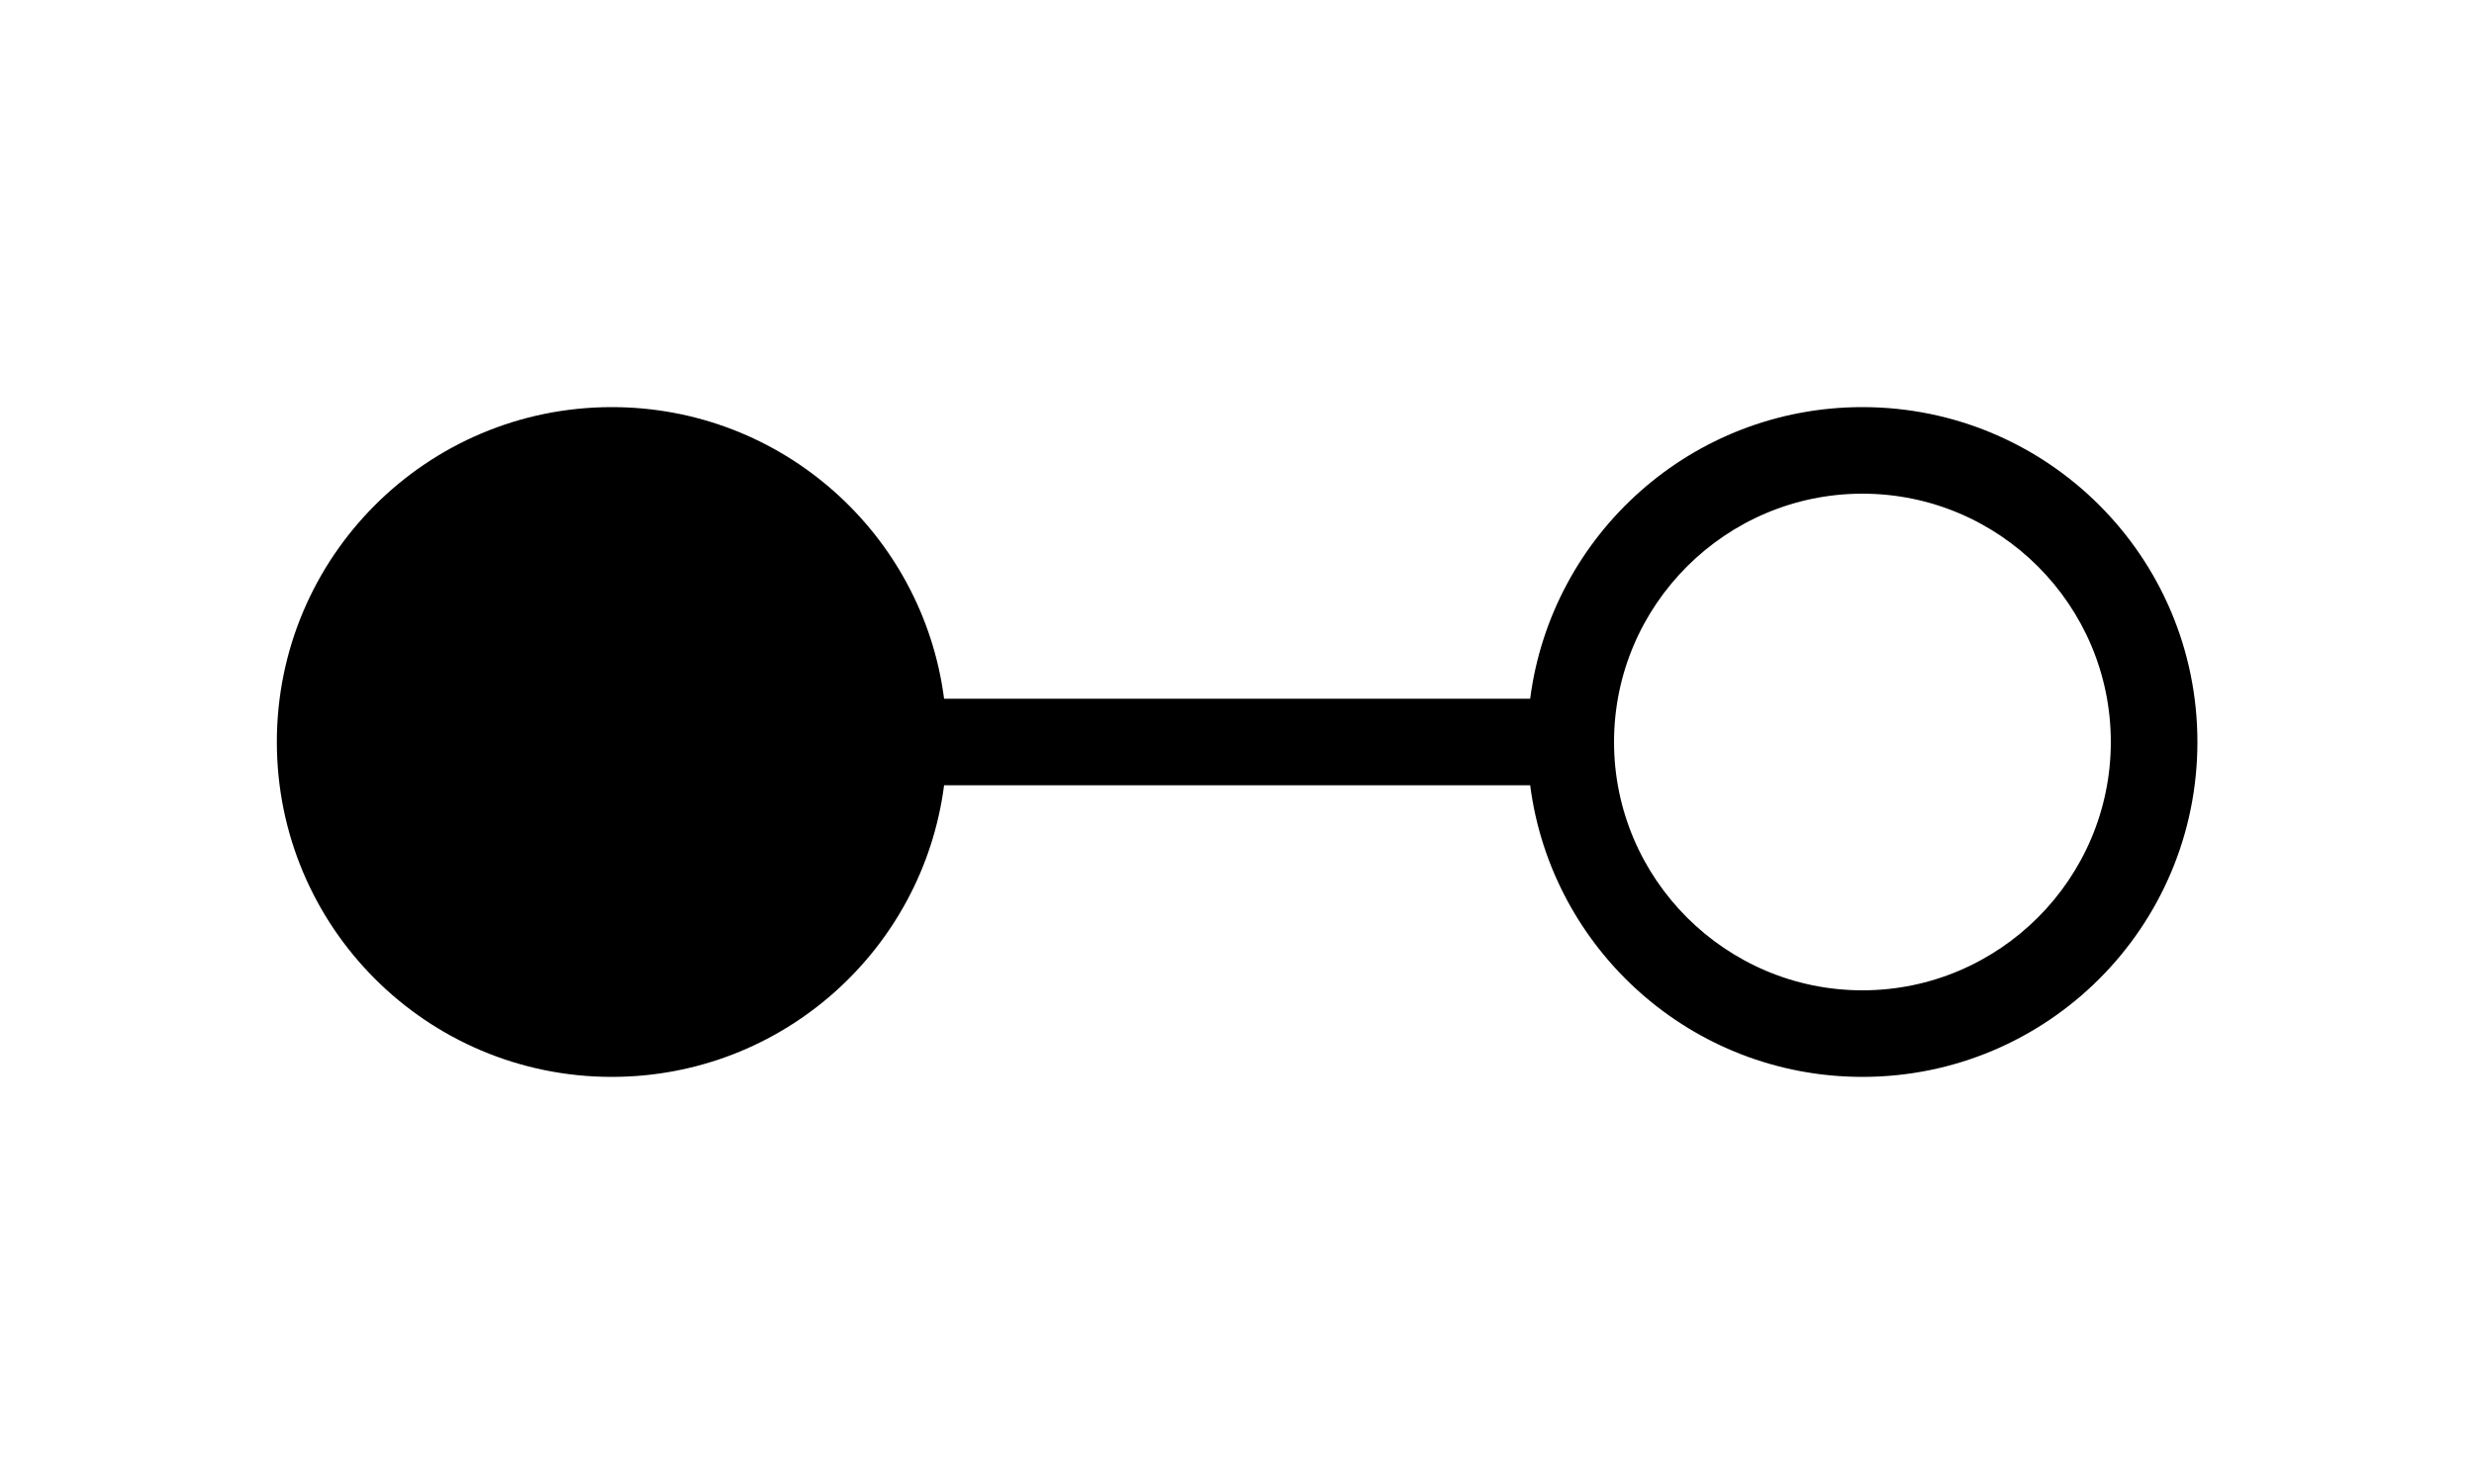 <?xml version="1.0" encoding="UTF-8"?>
<svg id="a" data-name="Ebene 1" xmlns="http://www.w3.org/2000/svg" viewBox="0 0 100 60">
  <path d="M75.28,19.96c5.54,0,10.04,4.51,10.04,10.04s-4.51,10.04-10.04,10.04-10.04-4.51-10.04-10.04,4.51-10.04,10.04-10.04M75.28,43.54c7.48,0,13.54-6.06,13.54-13.54s-6.06-13.54-13.54-13.54h0c-6.89,0-12.57,5.14-13.43,11.79,0,0-23.69,0-23.69,0-.86-6.65-6.54-11.79-13.43-11.79-7.48,0-13.54,6.06-13.54,13.54s6.06,13.54,13.54,13.54c6.89,0,12.57-5.14,13.43-11.79h23.69c.86,6.65,6.54,11.79,13.43,11.79Z"/>
</svg>